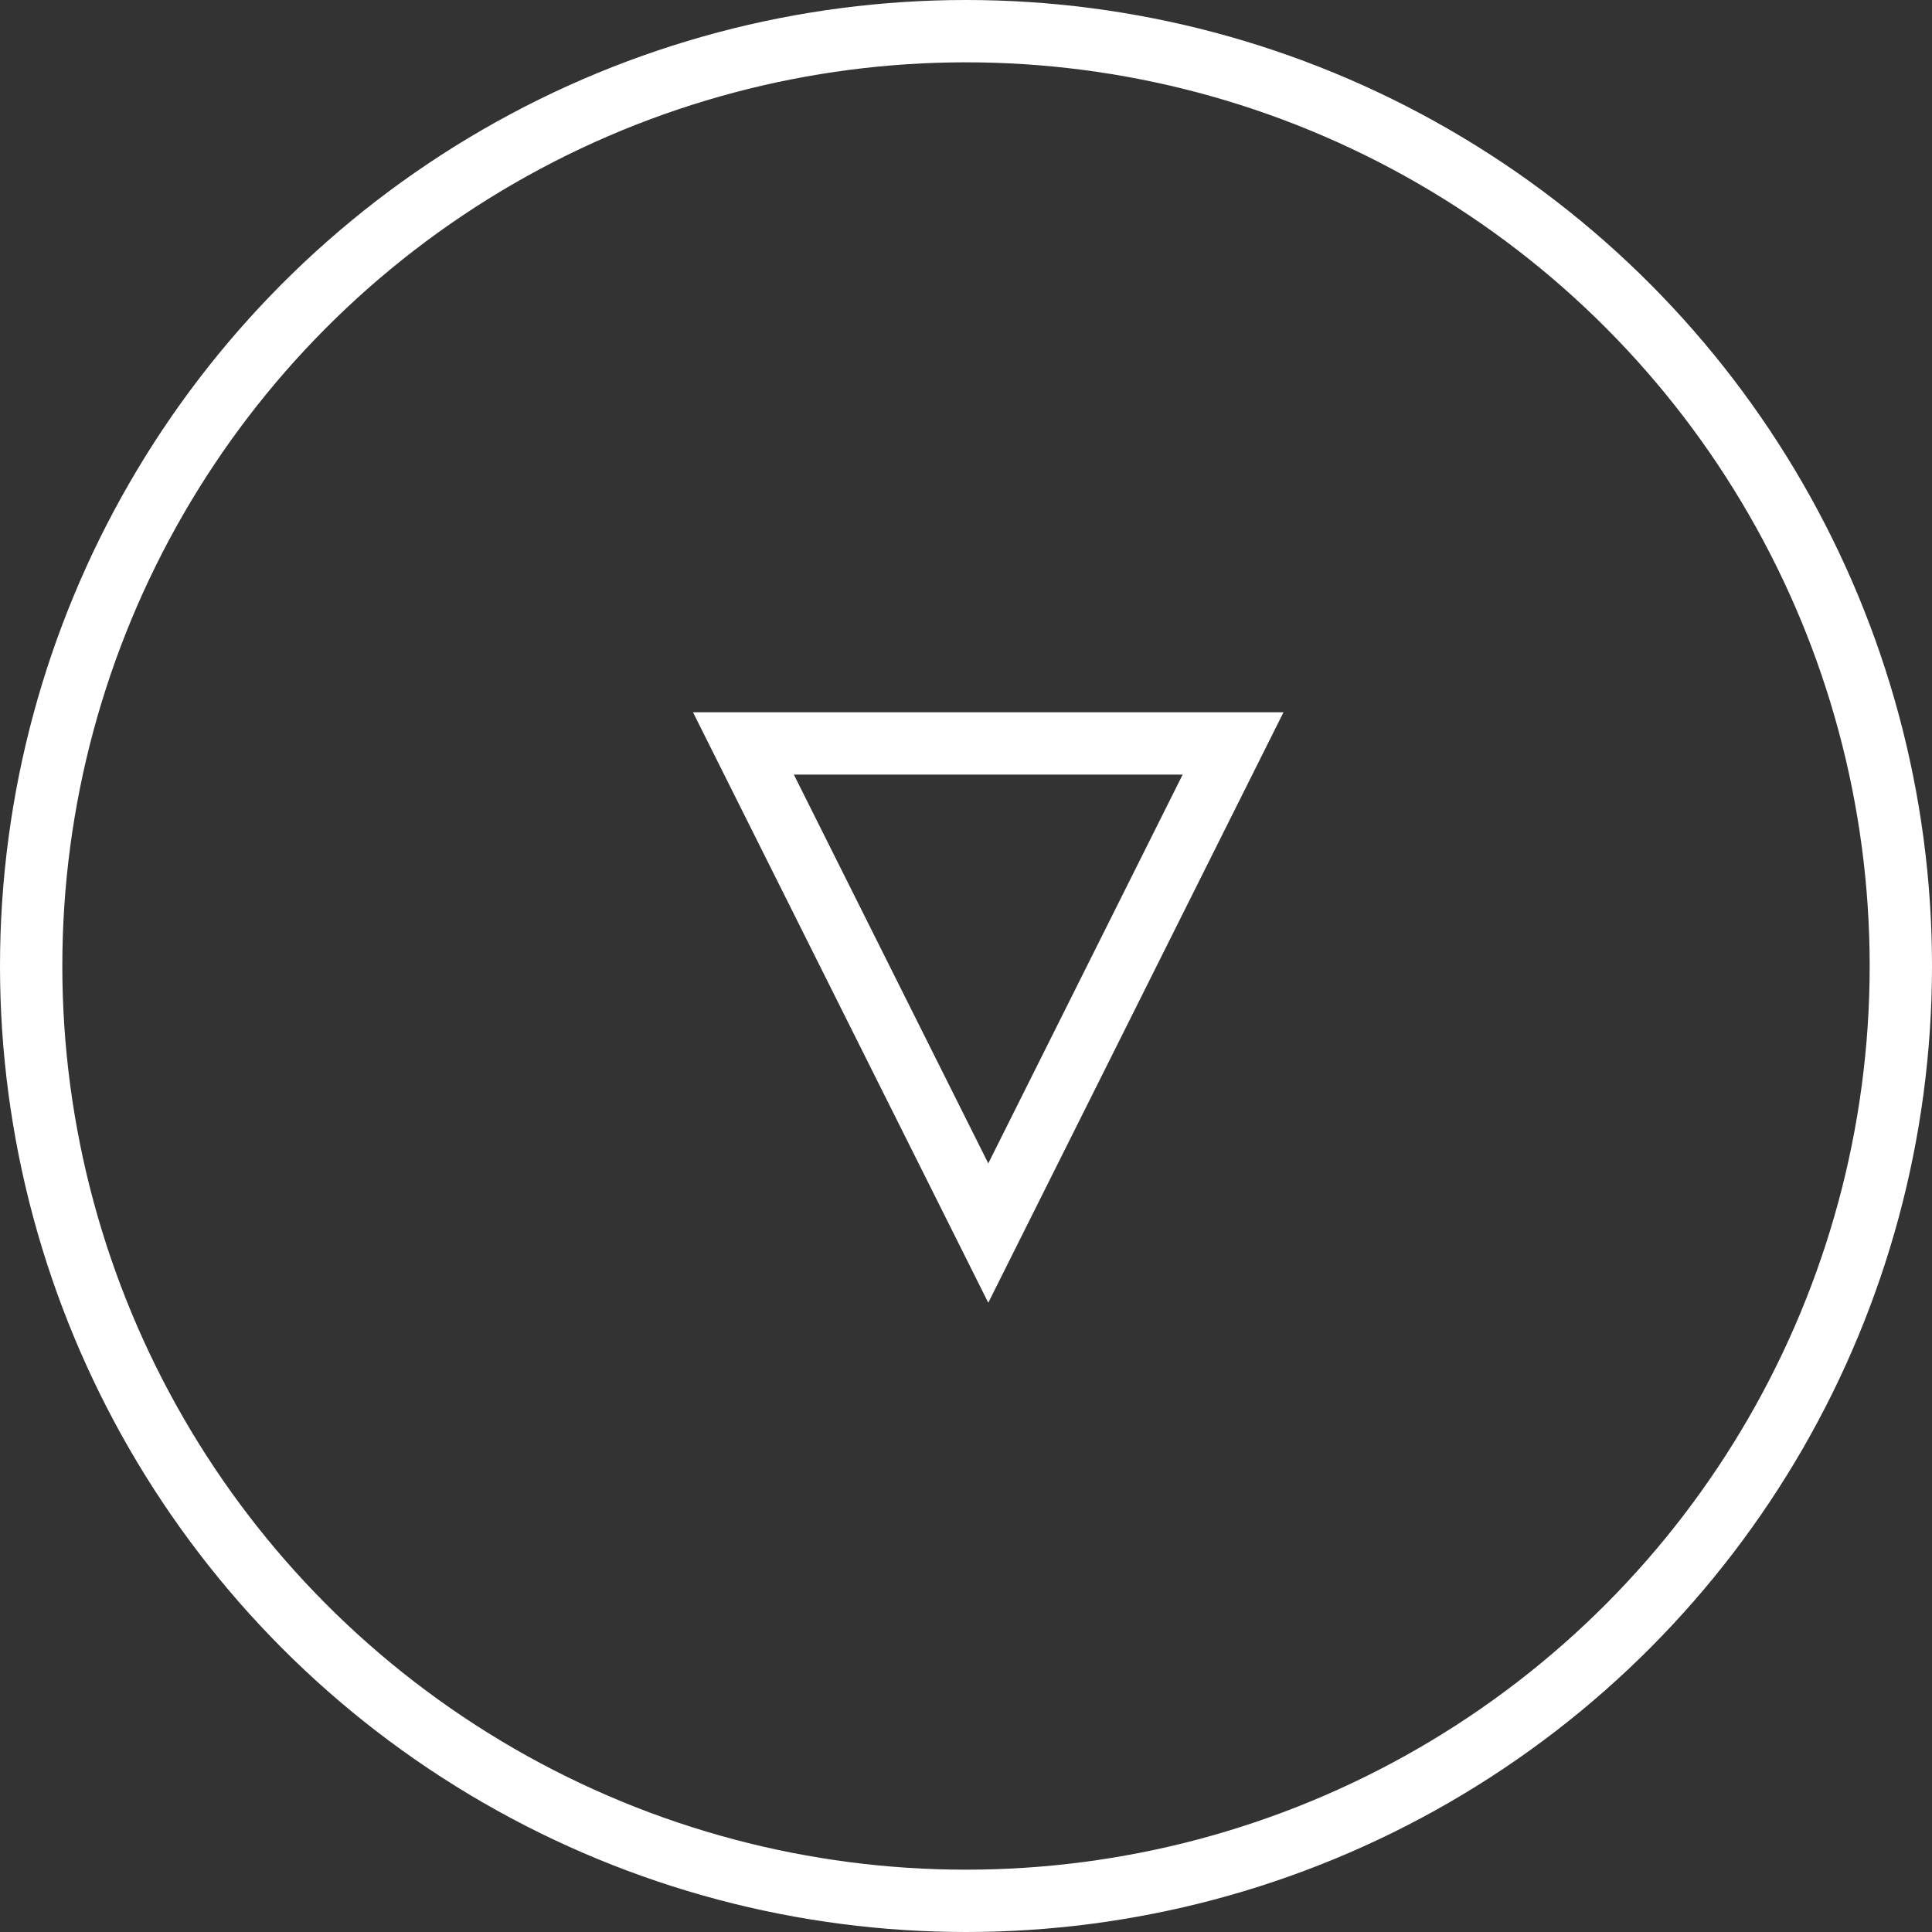 <?xml version="1.0" encoding="UTF-8"?>
<svg width="62px" height="62px" viewBox="0 0 62 62" version="1.1" xmlns="http://www.w3.org/2000/svg" xmlns:xlink="http://www.w3.org/1999/xlink">
    <rect x="0" y="0" width="62" height="62" fill="#333333" stroke="none"/>
    <!-- Generator: Sketch 63.1 (92452) - https://sketch.com -->
    <title>Group 3</title>
    <desc>Created with Sketch.</desc>
    <g id="Page-1" stroke="none" stroke-width="1" fill="none" fill-rule="evenodd">
        <g id="Desktop-HD---search-bar" transform="translate(-689, -872)" stroke="#FFFFFF" stroke-width="2">
            <g id="Group" transform="translate(70, 253)">
                <g id="Group-3" transform="translate(620, 620)">
                    <polygon id="Fill-1" points="22.857 22.857 30.715 38.571 38.571 22.857"></polygon>
                    <circle id="Oval" cx="30" cy="30" r="30"></circle>
                </g>
            </g>
        </g>
    </g>
</svg>